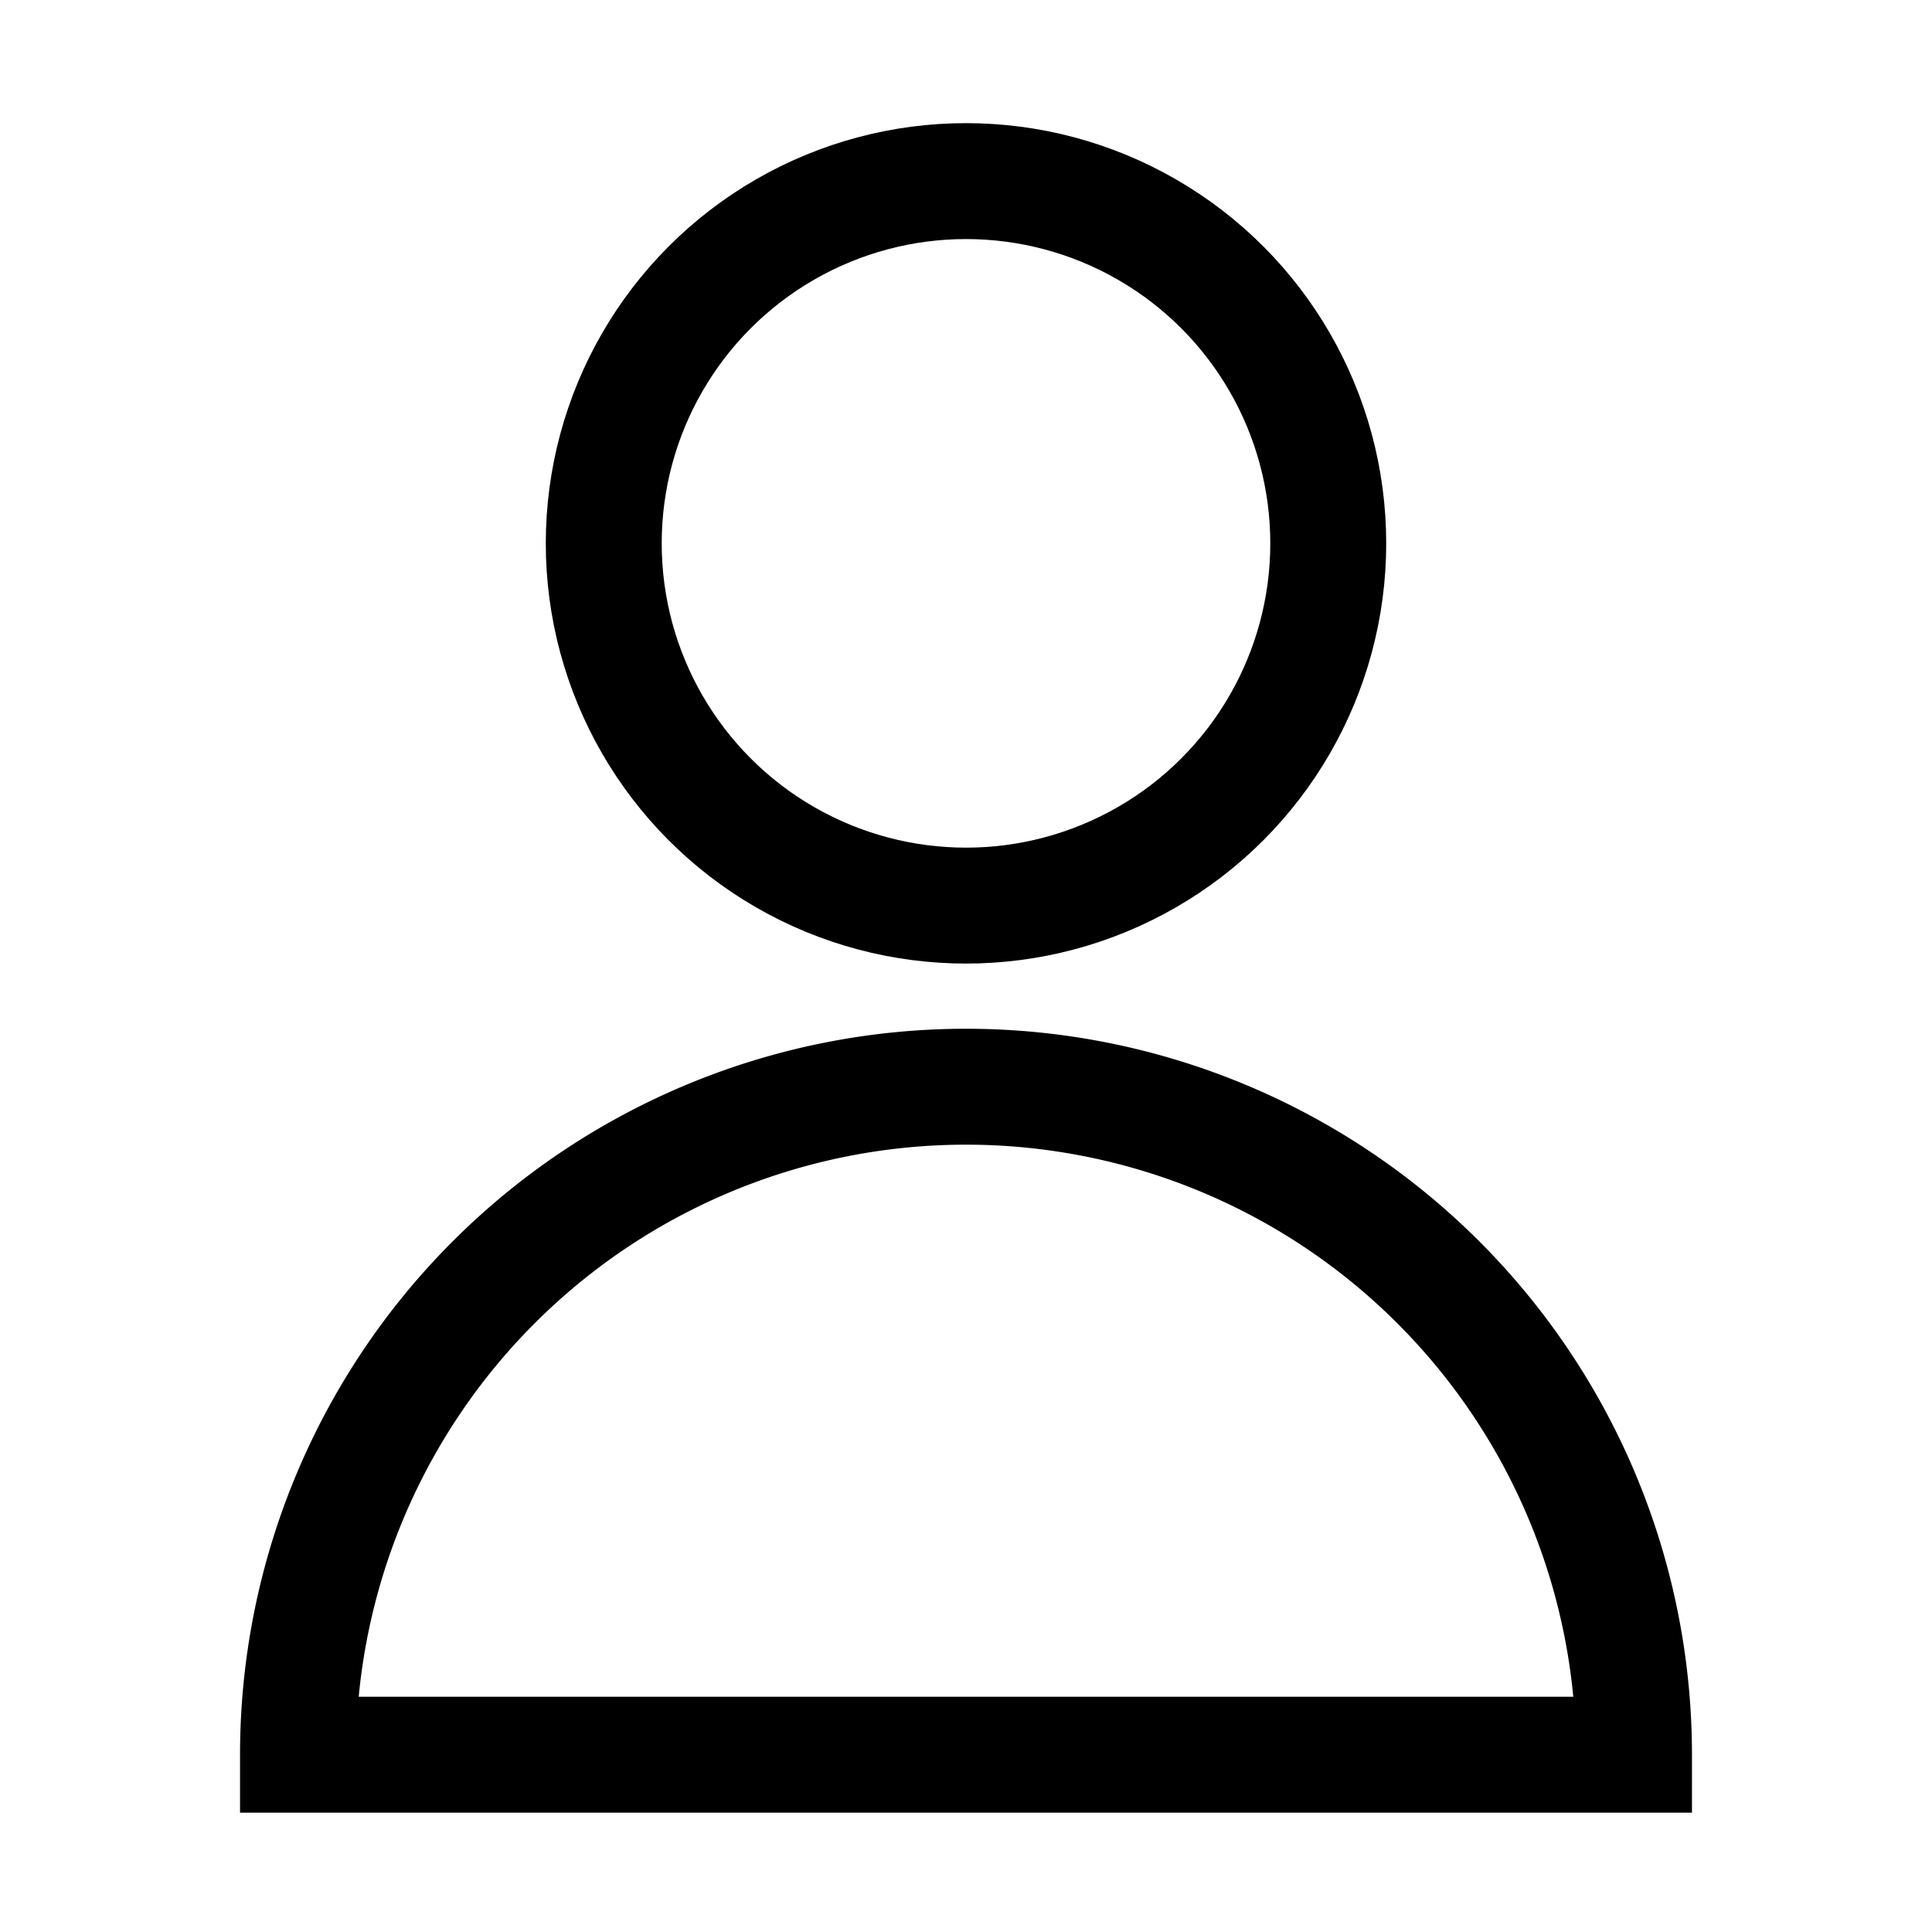 <svg id="Capa_1" data-name="Capa 1" xmlns="http://www.w3.org/2000/svg" viewBox="0 0 500 500"><defs><style>.cls-1,.cls-2{fill:none;stroke:#000000;stroke-linecap:round;stroke-miterlimit:10;stroke-width:30px;}.cls-2{fill-rule:evenodd;}</style></defs><circle class="cls-1" cx="250" cy="140.62" r="93.75"/><path class="cls-2" d="M422.88,454.12a172.88,172.88,0,0,0-345.76,0Z"/></svg>
